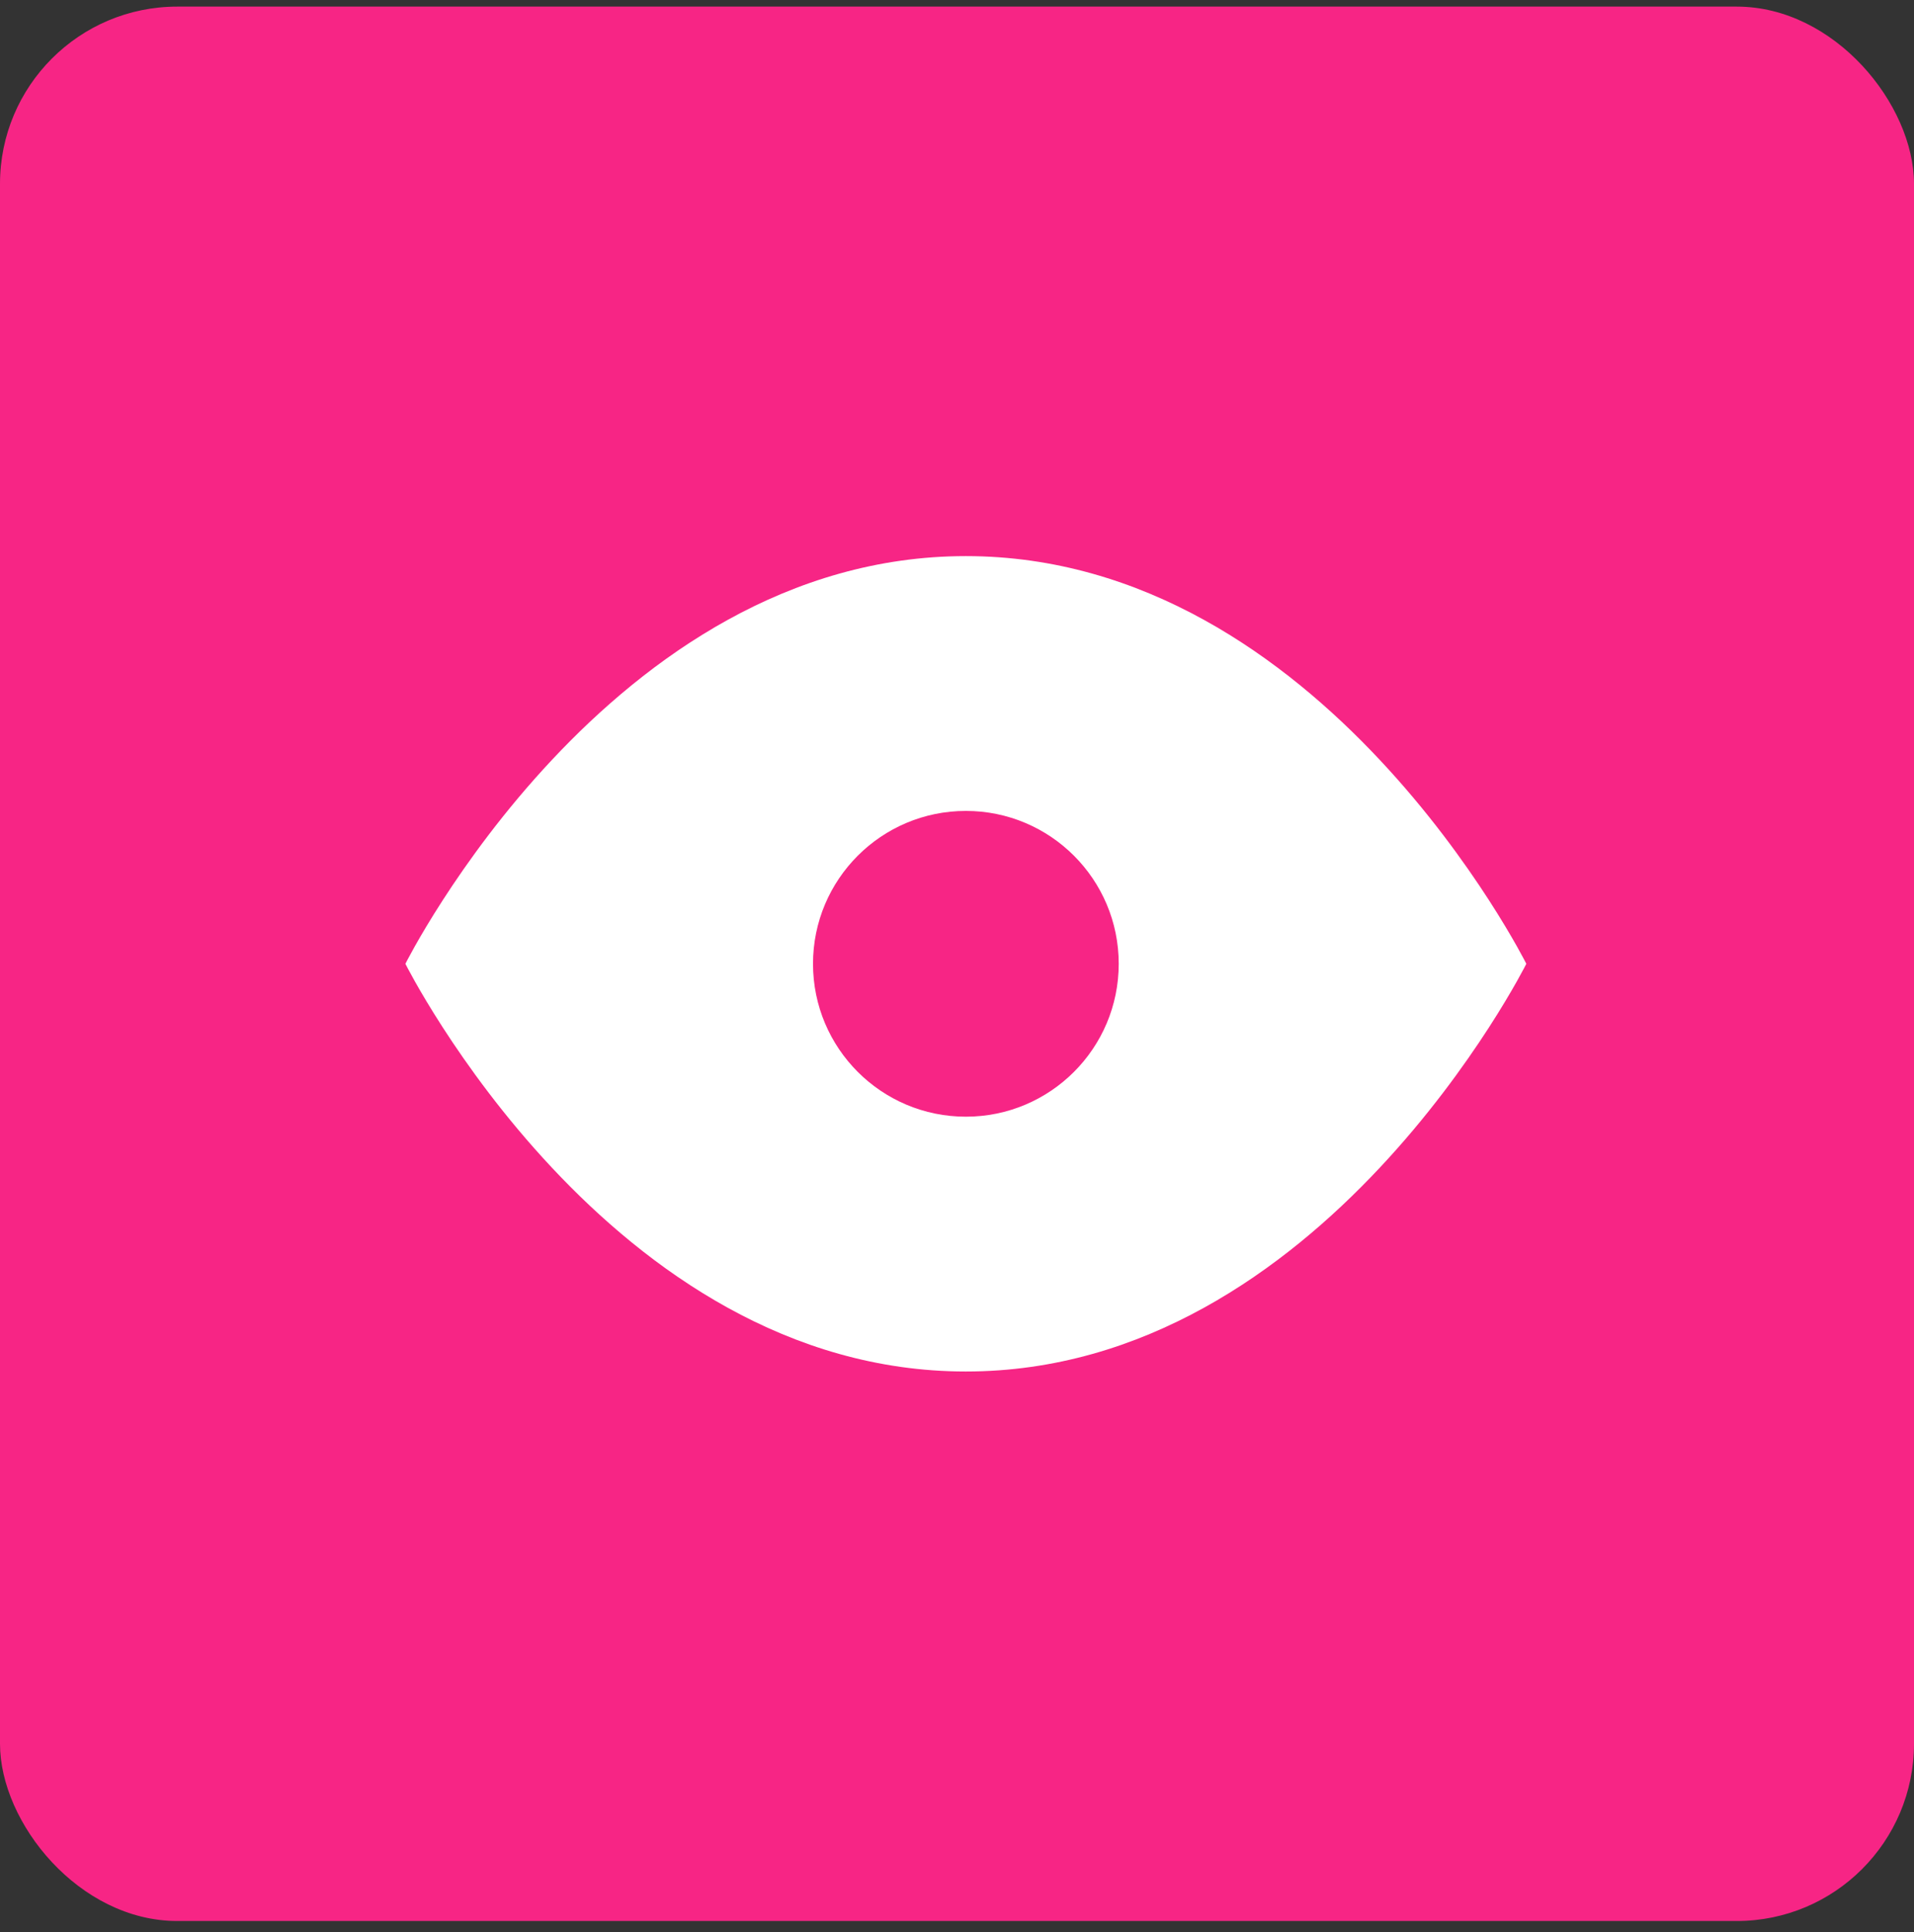 <svg xmlns="http://www.w3.org/2000/svg" width="108" height="109" viewBox="0 0 108 109" fill="none"><rect x="0" y="0" width="108" height="109" fill="#333333" stroke="none"/><rect y="0.373" width="108" height="108" rx="10" fill="#F72585"></rect><path d="M22.875 54.373C22.875 54.373 34.375 31.373 54.5 31.373C74.625 31.373 86.125 54.373 86.125 54.373C86.125 54.373 74.625 77.373 54.5 77.373C34.375 77.373 22.875 54.373 22.875 54.373Z" fill="white"></path><path d="M54.5 62.998C59.264 62.998 63.125 59.137 63.125 54.373C63.125 49.61 59.264 45.748 54.5 45.748C49.736 45.748 45.875 49.61 45.875 54.373C45.875 59.137 49.736 62.998 54.5 62.998Z" fill="#F72585"></path></svg>
